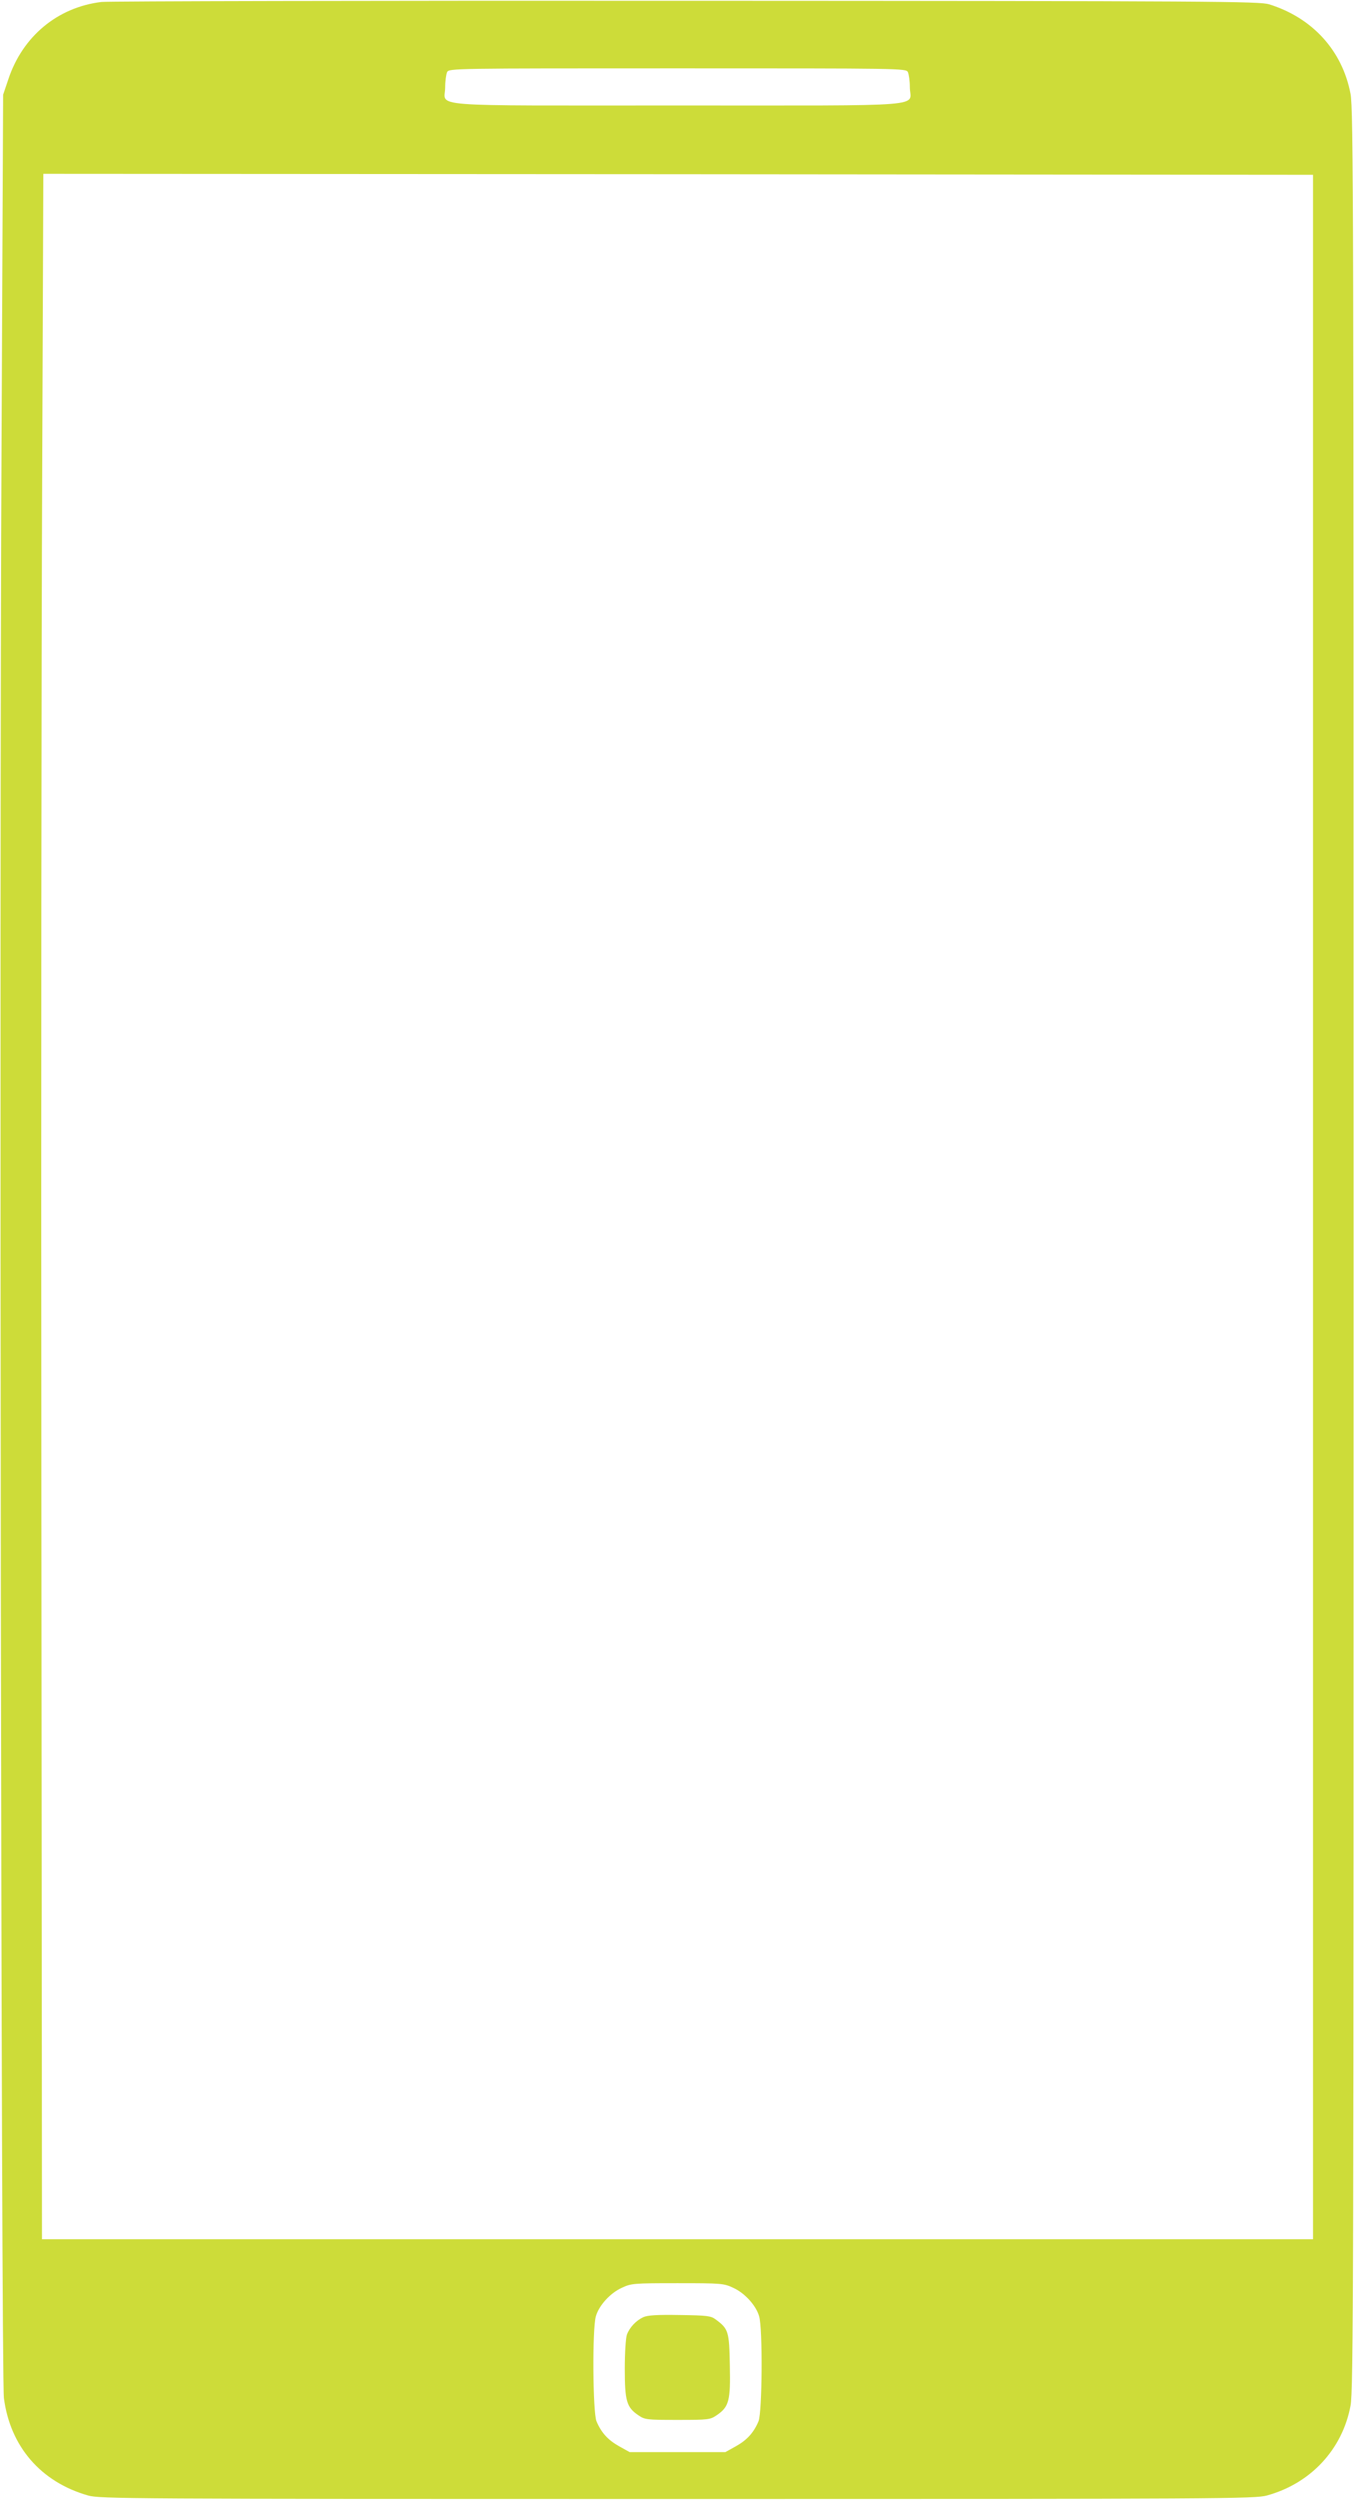 <?xml version="1.0" standalone="no"?>
<!DOCTYPE svg PUBLIC "-//W3C//DTD SVG 20010904//EN"
 "http://www.w3.org/TR/2001/REC-SVG-20010904/DTD/svg10.dtd">
<svg version="1.0" xmlns="http://www.w3.org/2000/svg"
 width="694pt" height="1280pt" viewBox="0 0 694 1280"
 preserveAspectRatio="xMidYMid meet">
<g transform="translate(0,1280) scale(0.1,-0.1)"
fill="#cddc39" stroke="none">
<path d="M520 12790 c-225 -27 -404 -176 -477 -395 l-27 -80 -8 -1765 c-12
-2306 -2 -9914 12 -10028 32 -248 189 -430 431 -499 61 -17 191 -18 3019 -18
2791 0 2959 1 3019 18 223 61 386 235 428 459 15 75 16 637 16 5918 0 5335 -1
5842 -16 5920 -42 221 -195 389 -417 458 -51 15 -263 17 -2985 18 -1612 1
-2959 -2 -2995 -6z m4130 -359 c5 -11 10 -46 10 -77 0 -104 131 -94 -1188 -94
-1318 0 -1192 -10 -1192 92 0 33 5 68 10 79 10 19 34 19 1180 19 1146 0 1170
0 1180 -19z m2075 -5811 l0 -5285 -3255 0 -3255 0 -3 3725 c-2 2049 0 4428 4
5288 l6 1562 3252 -2 3251 -3 0 -5285z m-2969 -5534 c59 -27 116 -90 132 -145
19 -62 16 -492 -3 -538 -25 -59 -59 -96 -116 -128 l-54 -30 -245 0 -245 0 -54
30 c-57 32 -91 69 -116 128 -19 46 -22 476 -3 538 16 55 73 118 132 145 49 23
60 24 286 24 226 0 237 -1 286 -24z"/>
<path d="M3295 936 c-37 -17 -70 -52 -84 -89 -6 -16 -11 -94 -11 -174 0 -166
9 -198 69 -239 34 -23 42 -24 201 -24 159 0 167 1 201 24 63 43 71 74 67 256
-3 173 -7 186 -72 234 -25 19 -44 21 -184 23 -116 2 -165 -1 -187 -11z"/>
</g>
</svg>
